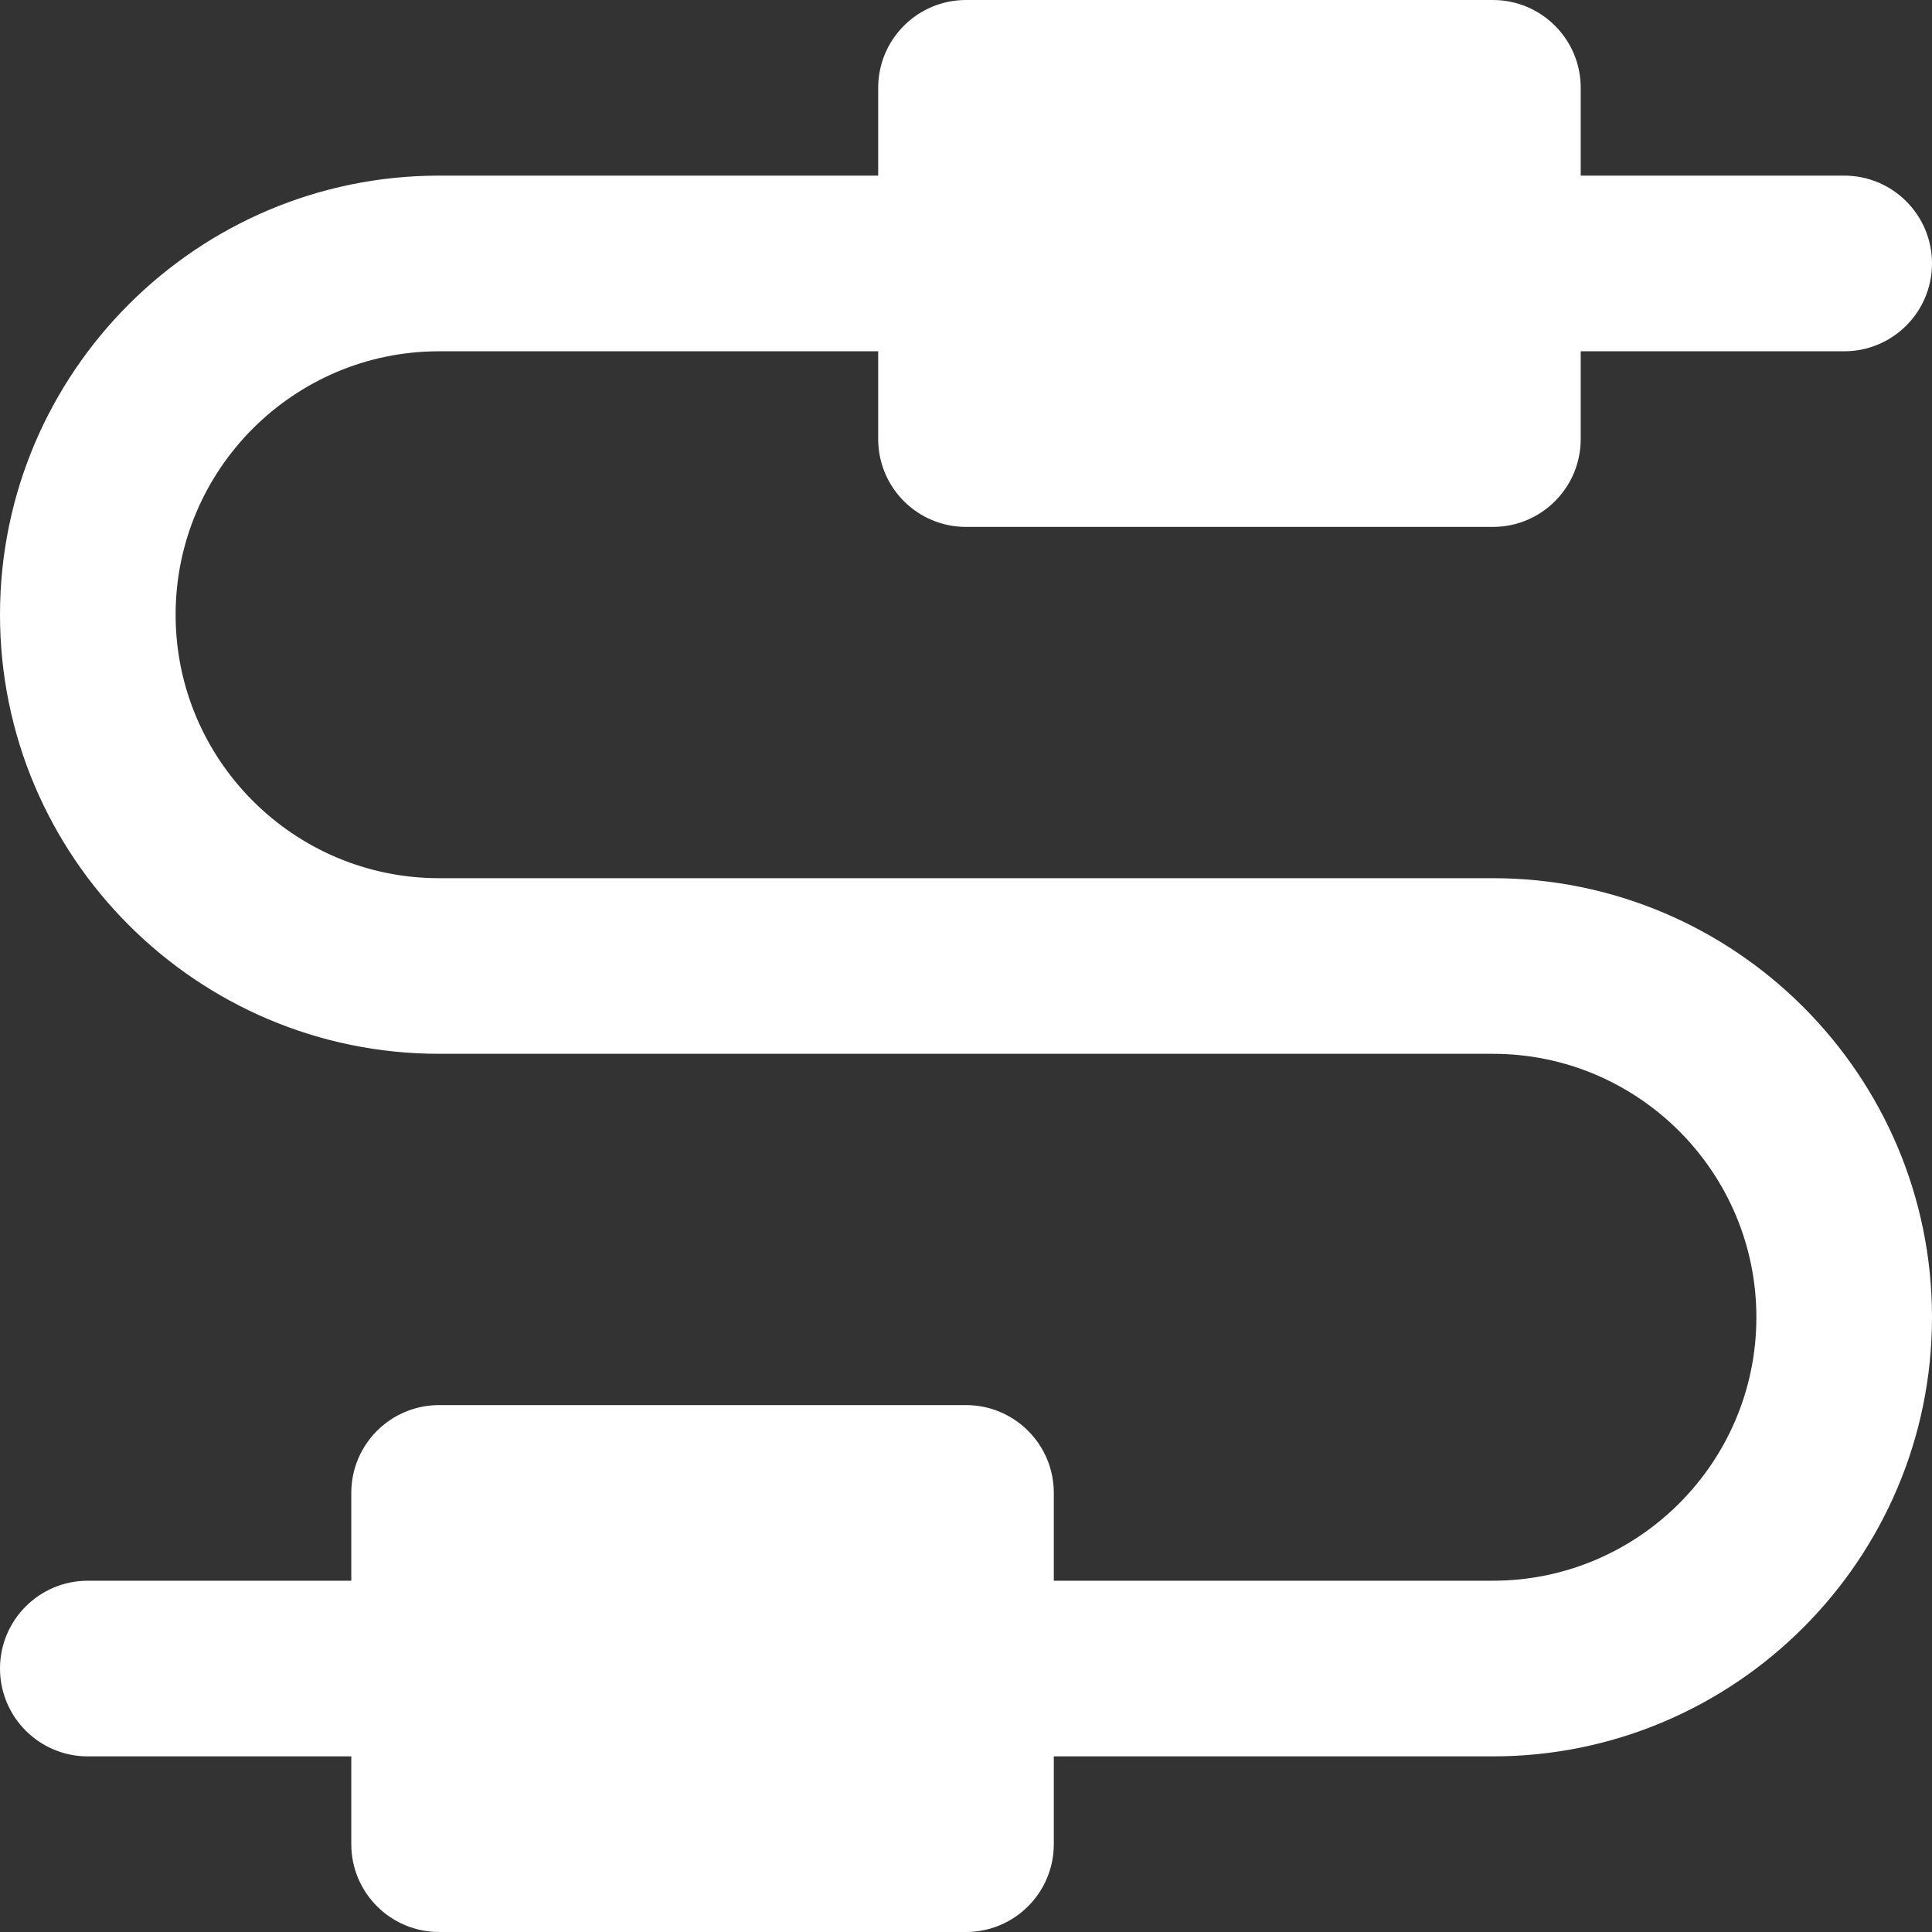 <svg width="40" height="40" viewBox="0 0 40 40" fill="none" xmlns="http://www.w3.org/2000/svg">
<rect x="0" y="0" width="40" height="40" fill="#333333" stroke="none"/>
<path d="M30.909 18.182H9.091C6.083 18.182 3.636 15.735 3.636 12.727C3.636 9.72 6.083 7.273 9.091 7.273H18.182V9.091C18.182 10.095 18.996 10.909 20 10.909H30.909C31.913 10.909 32.727 10.095 32.727 9.091V7.273H38.182C39.186 7.273 40 6.459 40 5.455C40 4.45 39.186 3.636 38.182 3.636H32.727V1.818C32.727 0.814 31.913 6.10352e-05 30.909 6.10352e-05H20C18.996 6.10352e-05 18.182 0.814 18.182 1.818V3.636H9.091C4.078 3.636 0 7.715 0 12.727C0 17.74 4.078 21.818 9.091 21.818H30.909C33.917 21.818 36.364 24.265 36.364 27.273C36.364 30.28 33.917 32.727 30.909 32.727H21.818V30.909C21.818 29.905 21.004 29.091 20 29.091H9.091C8.087 29.091 7.273 29.905 7.273 30.909V32.727H1.818C0.814 32.727 0 33.541 0 34.545C0 35.55 0.814 36.364 1.818 36.364H7.273V38.182C7.273 39.186 8.087 40 9.091 40H20C21.004 40 21.818 39.186 21.818 38.182V36.364H30.909C35.922 36.364 40 32.285 40 27.273C40 22.26 35.922 18.182 30.909 18.182Z" fill="white"/>
</svg>
